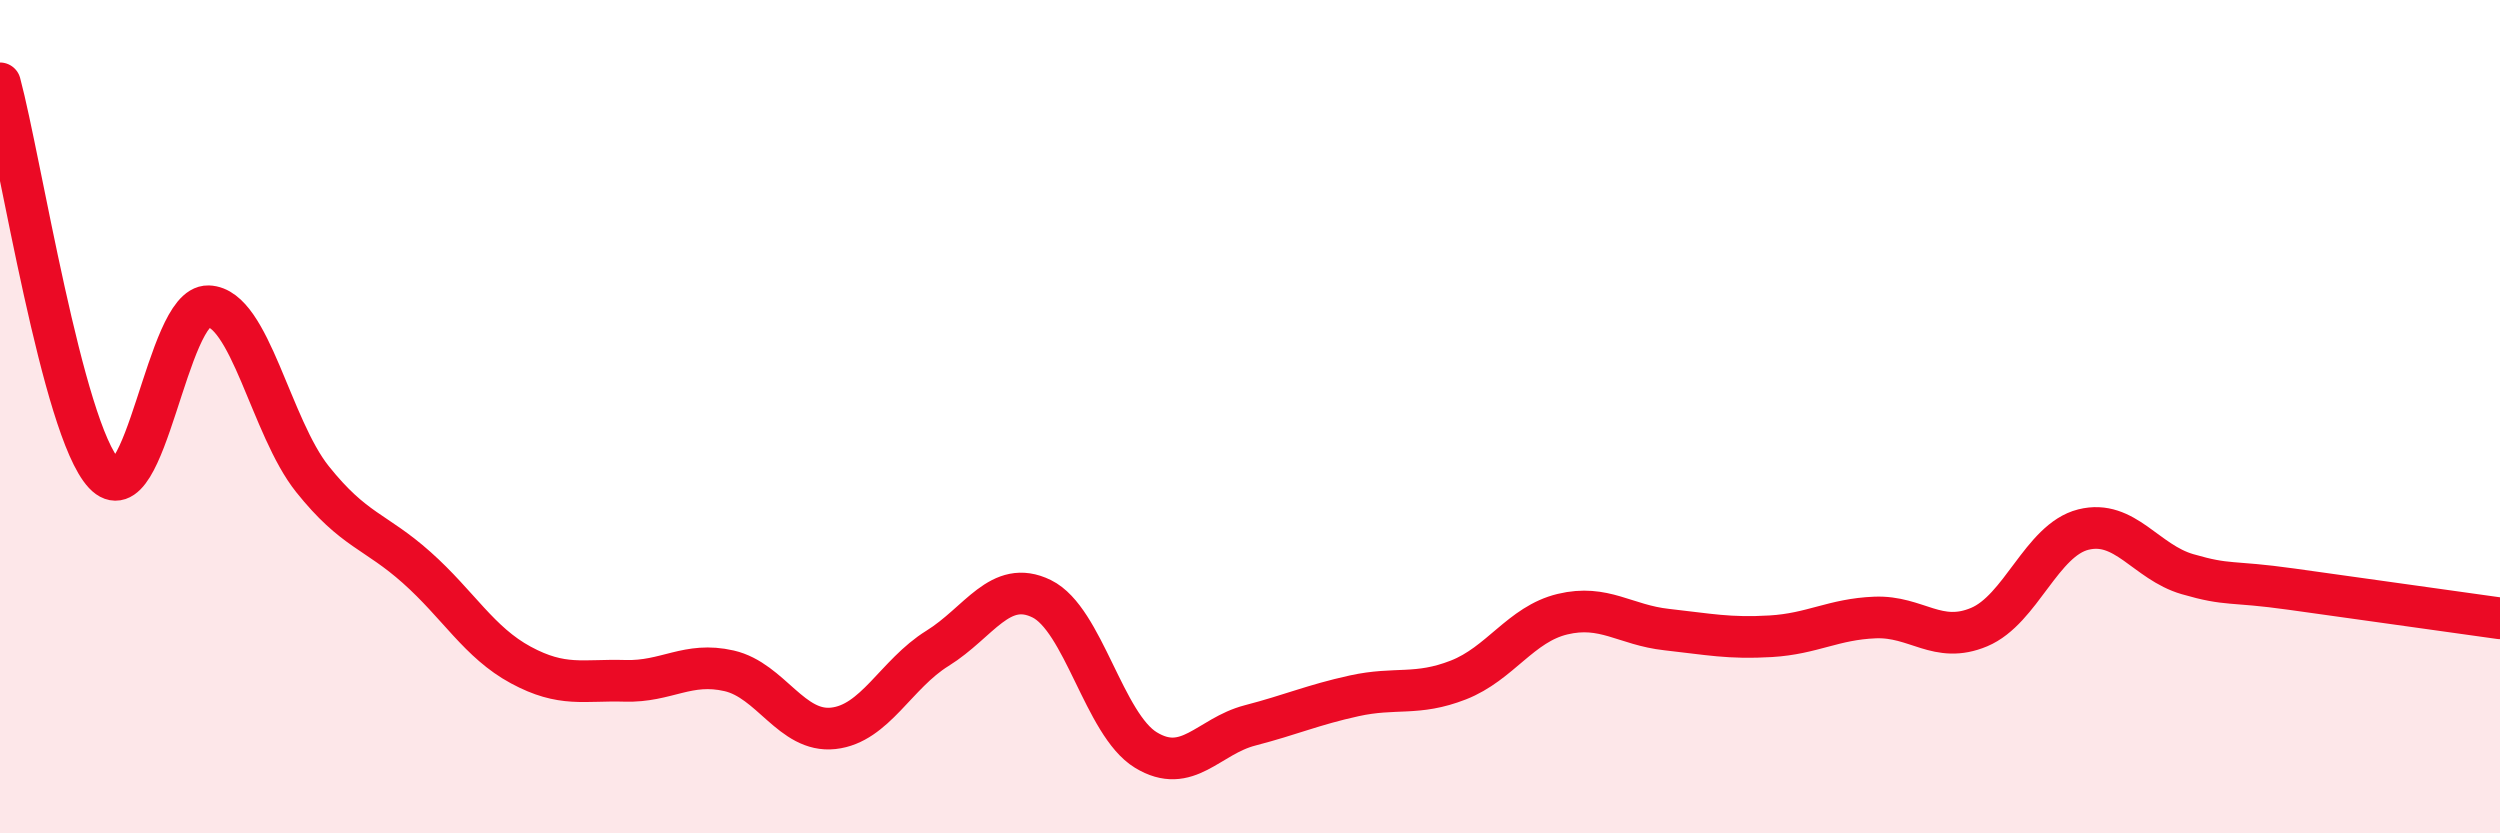 
    <svg width="60" height="20" viewBox="0 0 60 20" xmlns="http://www.w3.org/2000/svg">
      <path
        d="M 0,2 C 0.5,3.87 1.5,10.3 2.5,11.37 C 3.5,12.44 4,7.32 5,7.35 C 6,7.38 6.5,10.25 7.5,11.5 C 8.5,12.75 9,12.73 10,13.62 C 11,14.51 11.5,15.42 12.5,15.96 C 13.5,16.5 14,16.31 15,16.34 C 16,16.37 16.5,15.87 17.5,16.1 C 18.5,16.33 19,17.59 20,17.48 C 21,17.37 21.5,16.18 22.5,15.56 C 23.5,14.94 24,13.88 25,14.37 C 26,14.86 26.5,17.39 27.5,18 C 28.5,18.61 29,17.67 30,17.41 C 31,17.15 31.5,16.92 32.5,16.7 C 33.5,16.48 34,16.71 35,16.32 C 36,15.93 36.5,14.98 37.5,14.74 C 38.5,14.5 39,15 40,15.11 C 41,15.22 41.5,15.33 42.5,15.27 C 43.5,15.21 44,14.86 45,14.82 C 46,14.78 46.5,15.47 47.5,15.05 C 48.5,14.63 49,12.96 50,12.71 C 51,12.46 51.5,13.49 52.5,13.78 C 53.5,14.07 53.5,13.93 55,14.14 C 56.5,14.35 59,14.7 60,14.84L60 20L0 20Z"
        fill="#EB0A25"
        opacity="0.1"
        stroke-linecap="round"
        stroke-linejoin="round"
      />
      <path
        d="M 0,2 C 0.5,3.87 1.5,10.3 2.5,11.37 C 3.5,12.44 4,7.32 5,7.35 C 6,7.38 6.5,10.25 7.5,11.5 C 8.5,12.75 9,12.73 10,13.62 C 11,14.51 11.5,15.42 12.5,15.96 C 13.5,16.5 14,16.31 15,16.34 C 16,16.37 16.5,15.87 17.5,16.1 C 18.5,16.33 19,17.59 20,17.48 C 21,17.37 21.5,16.18 22.5,15.56 C 23.5,14.94 24,13.88 25,14.37 C 26,14.86 26.5,17.39 27.5,18 C 28.5,18.61 29,17.67 30,17.41 C 31,17.15 31.5,16.92 32.5,16.7 C 33.5,16.48 34,16.71 35,16.32 C 36,15.93 36.5,14.98 37.5,14.74 C 38.5,14.5 39,15 40,15.11 C 41,15.22 41.5,15.33 42.5,15.27 C 43.5,15.21 44,14.86 45,14.82 C 46,14.78 46.5,15.47 47.5,15.05 C 48.5,14.63 49,12.96 50,12.71 C 51,12.46 51.5,13.49 52.5,13.78 C 53.5,14.07 53.5,13.93 55,14.14 C 56.5,14.35 59,14.7 60,14.84"
        stroke="#EB0A25"
        stroke-width="1"
        fill="none"
        stroke-linecap="round"
        stroke-linejoin="round"
      />
    </svg>
  